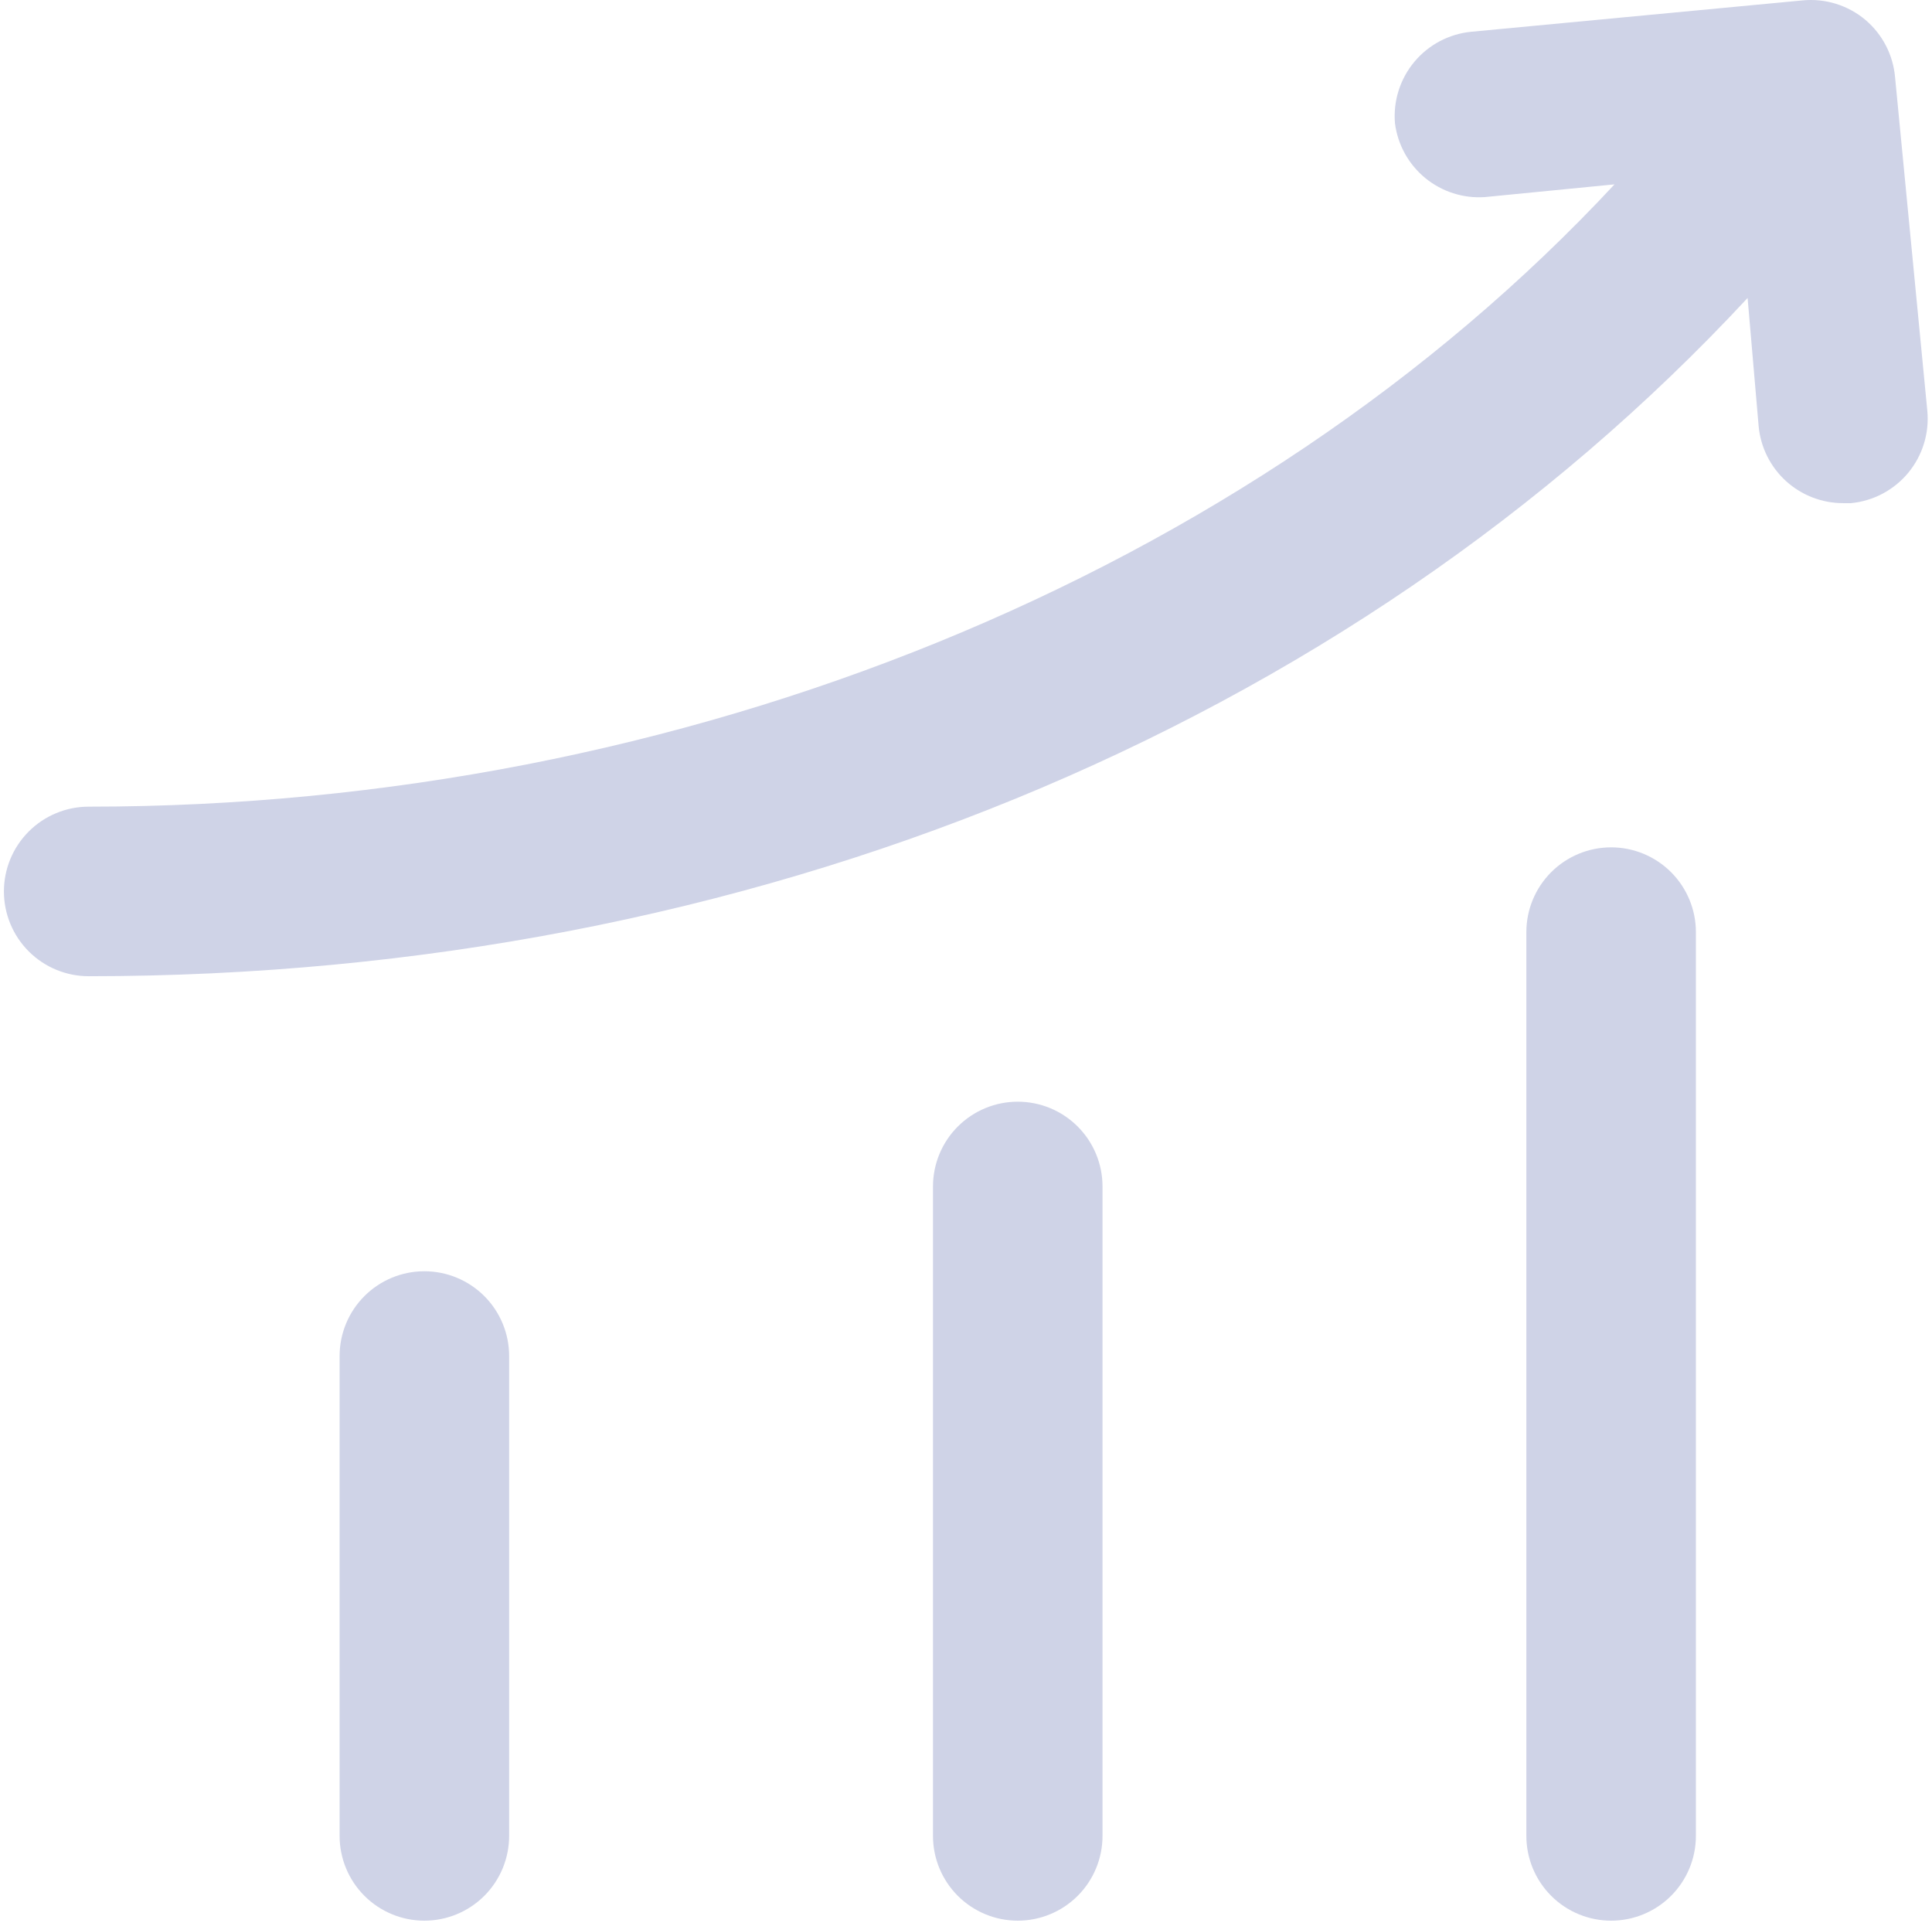 <svg width="208" height="207" viewBox="0 0 208 207" fill="none" xmlns="http://www.w3.org/2000/svg">
<path d="M118.697 127.718V197.625C118.697 200.045 117.736 202.366 116.024 204.078C114.313 205.789 111.992 206.751 109.571 206.751C107.151 206.751 104.83 205.789 103.118 204.078C101.407 202.366 100.445 200.045 100.445 197.625V127.718C100.445 125.298 101.407 122.976 103.118 121.265C104.83 119.553 107.151 118.592 109.571 118.592C111.992 118.592 114.313 119.553 116.024 121.265C117.736 122.976 118.697 125.298 118.697 127.718ZM45.688 136.844C43.267 136.844 40.946 137.806 39.235 139.517C37.523 141.229 36.562 143.55 36.562 145.97V197.625C36.562 200.045 37.523 202.366 39.235 204.078C40.946 205.789 43.267 206.751 45.688 206.751C48.108 206.751 50.429 205.789 52.141 204.078C53.852 202.366 54.814 200.045 54.814 197.625V145.97C54.814 143.55 53.852 141.229 52.141 139.517C50.429 137.806 48.108 136.844 45.688 136.844V136.844ZM173.455 91.213C171.034 91.213 168.713 92.175 167.001 93.886C165.29 95.598 164.328 97.919 164.328 100.339V197.625C164.328 200.045 165.29 202.366 167.001 204.078C168.713 205.789 171.034 206.751 173.455 206.751C175.875 206.751 178.196 205.789 179.908 204.078C181.619 202.366 182.581 200.045 182.581 197.625V100.339C182.581 97.919 181.619 95.598 179.908 93.886C178.196 92.175 175.875 91.213 173.455 91.213V91.213ZM204.027 8.347C203.827 5.937 202.678 3.705 200.833 2.142C199.904 1.36 198.828 0.772 197.668 0.411C196.509 0.051 195.289 -0.075 194.08 0.042L158.396 3.419C156.006 3.651 153.803 4.815 152.265 6.66C150.728 8.506 149.98 10.882 150.183 13.275C150.48 15.582 151.646 17.689 153.444 19.165C155.242 20.64 157.536 21.374 159.857 21.215L173.82 19.846C134.577 62.009 73.431 86.833 9.548 86.833C7.128 86.833 4.806 87.794 3.095 89.506C1.383 91.217 0.422 93.538 0.422 95.959C0.422 98.379 1.383 100.701 3.095 102.412C4.806 104.124 7.128 105.085 9.548 105.085C80.641 105.085 145.072 78.437 188.148 32.075L189.334 45.856C189.54 48.131 190.591 50.247 192.281 51.785C193.971 53.322 196.176 54.17 198.46 54.161H199.282C201.69 53.93 203.907 52.752 205.447 50.887C206.988 49.022 207.724 46.621 207.495 44.213L204.027 8.347Z" fill="#CFD3E7"/>
</svg>
